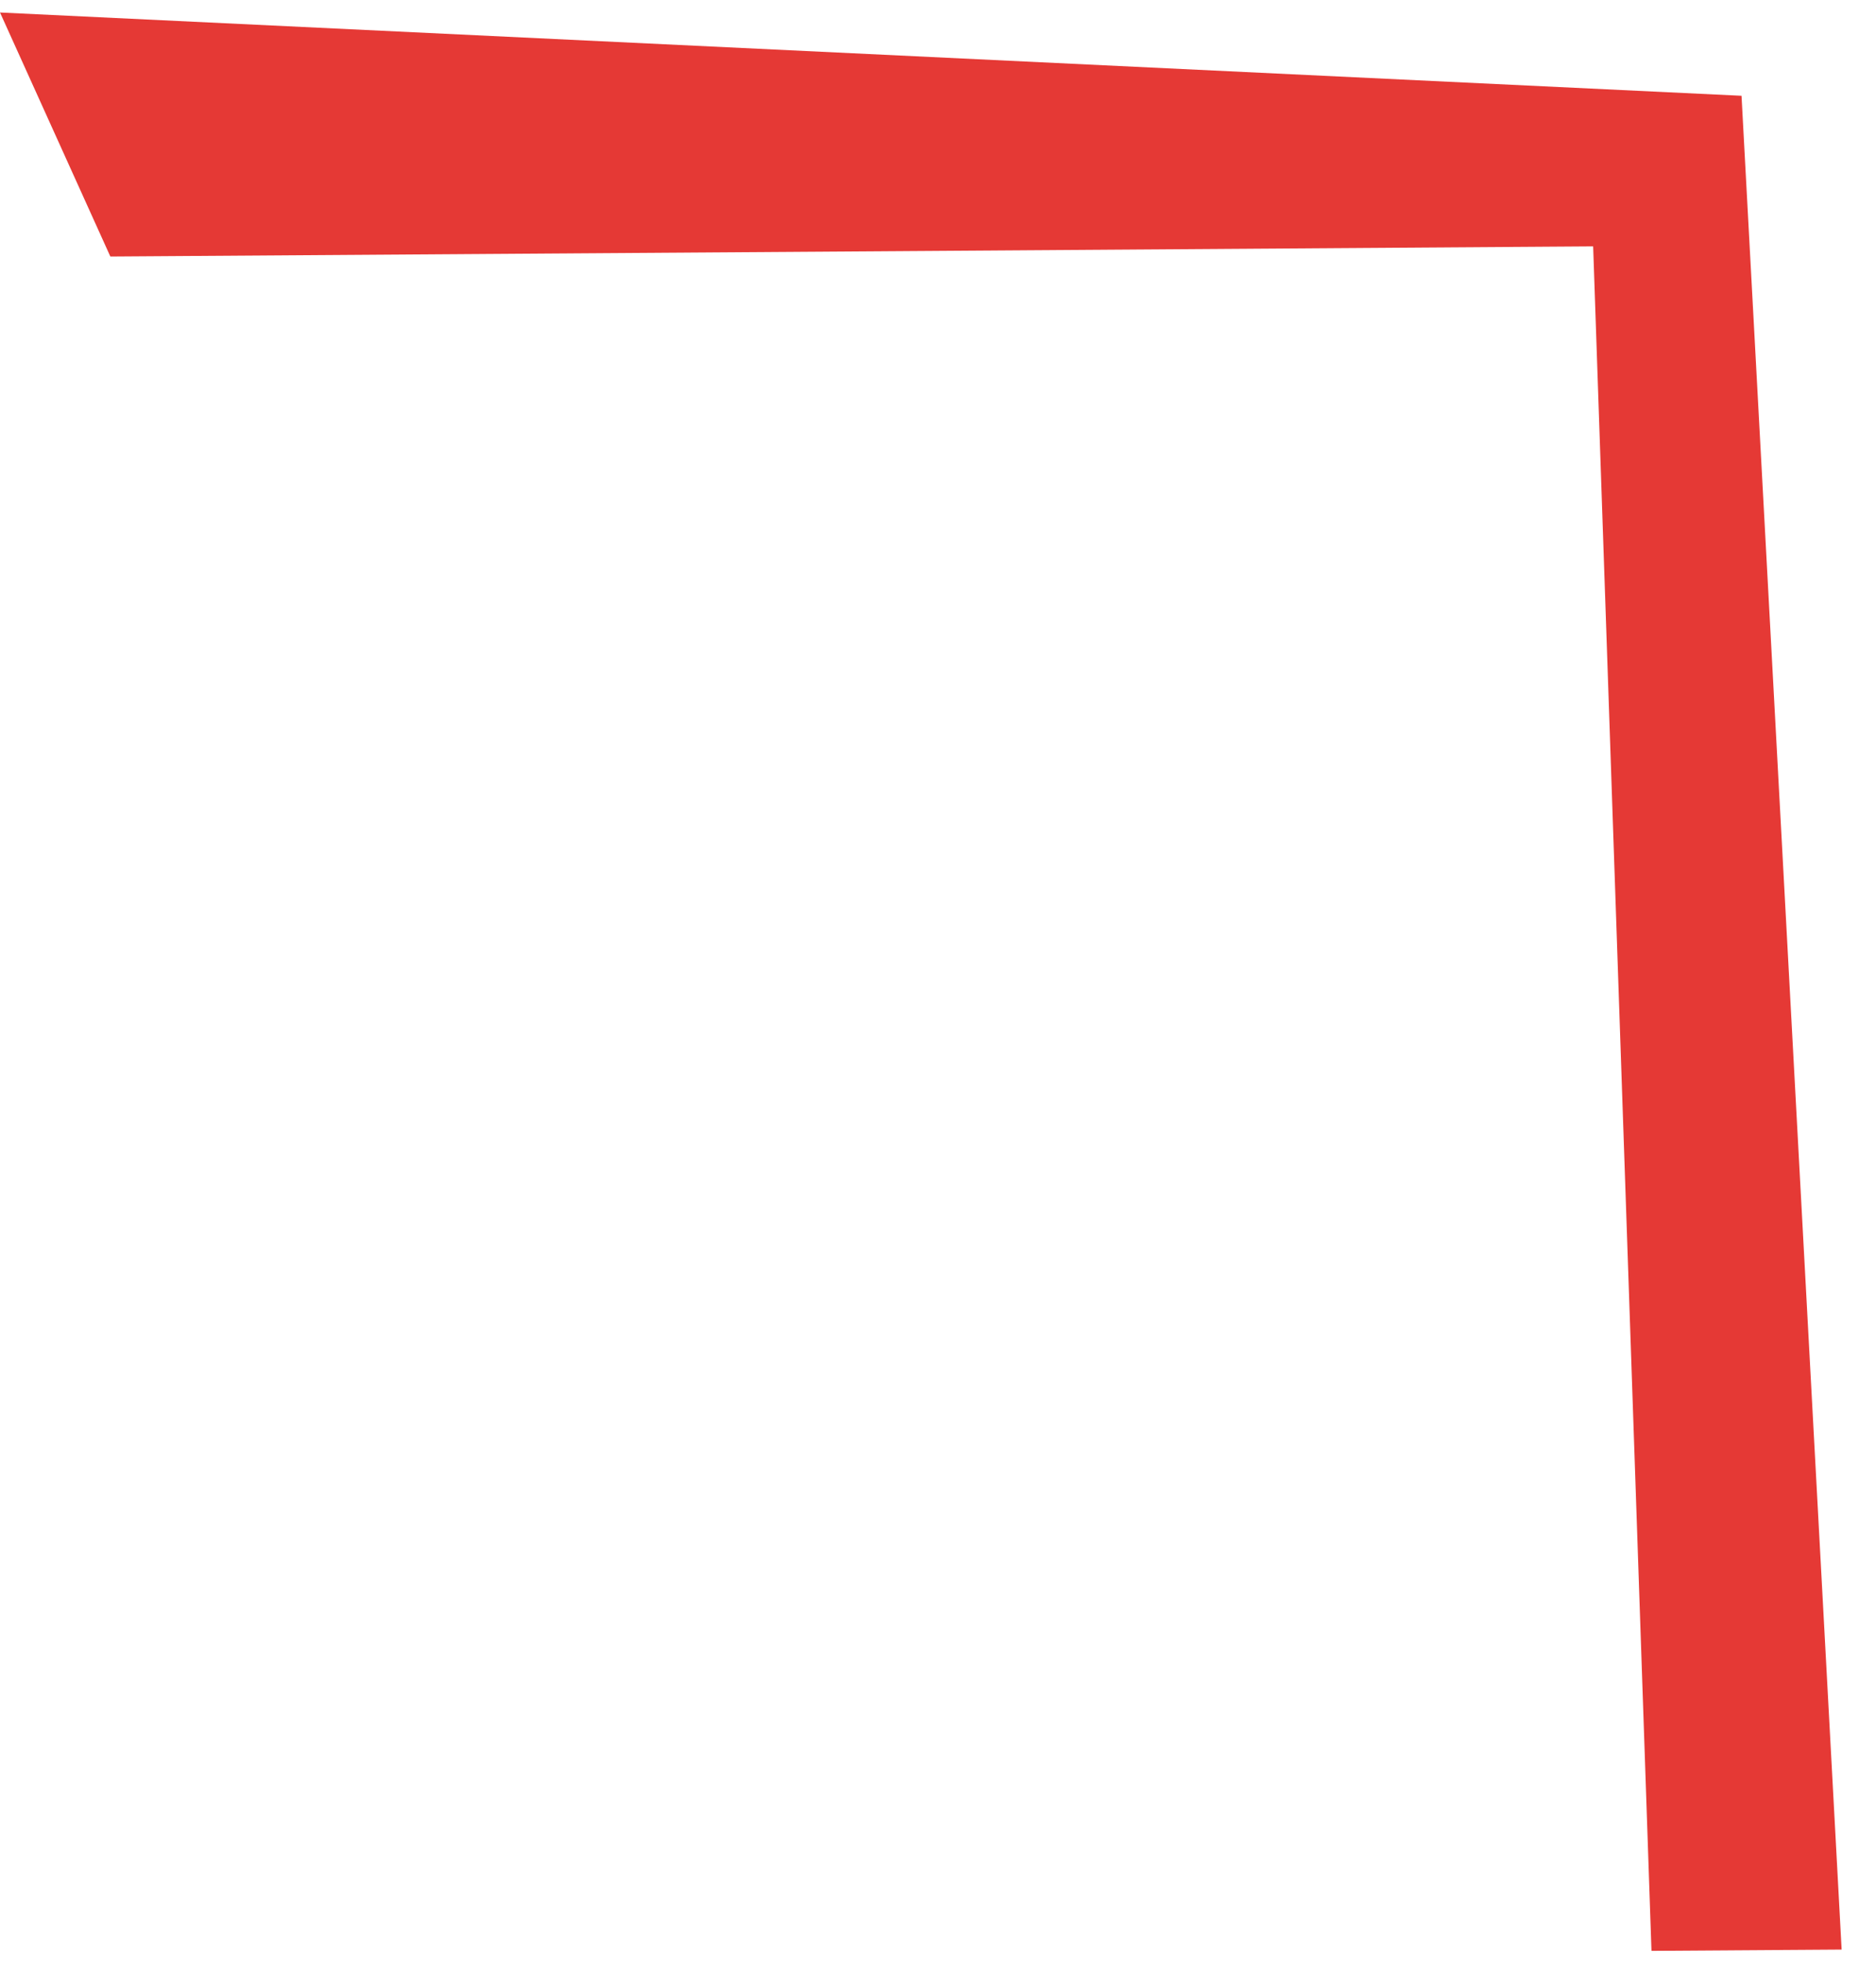 <?xml version="1.0" encoding="UTF-8"?> <svg xmlns="http://www.w3.org/2000/svg" width="44" height="46" viewBox="0 0 44 46" fill="none"> <path d="M6.86068e-05 0.293L40.846 2.246L43.194 45.715L38.734 45.745L37.366 5.777L2.588 6.015L6.86068e-05 0.293Z" fill="#E53935"></path> </svg> 
